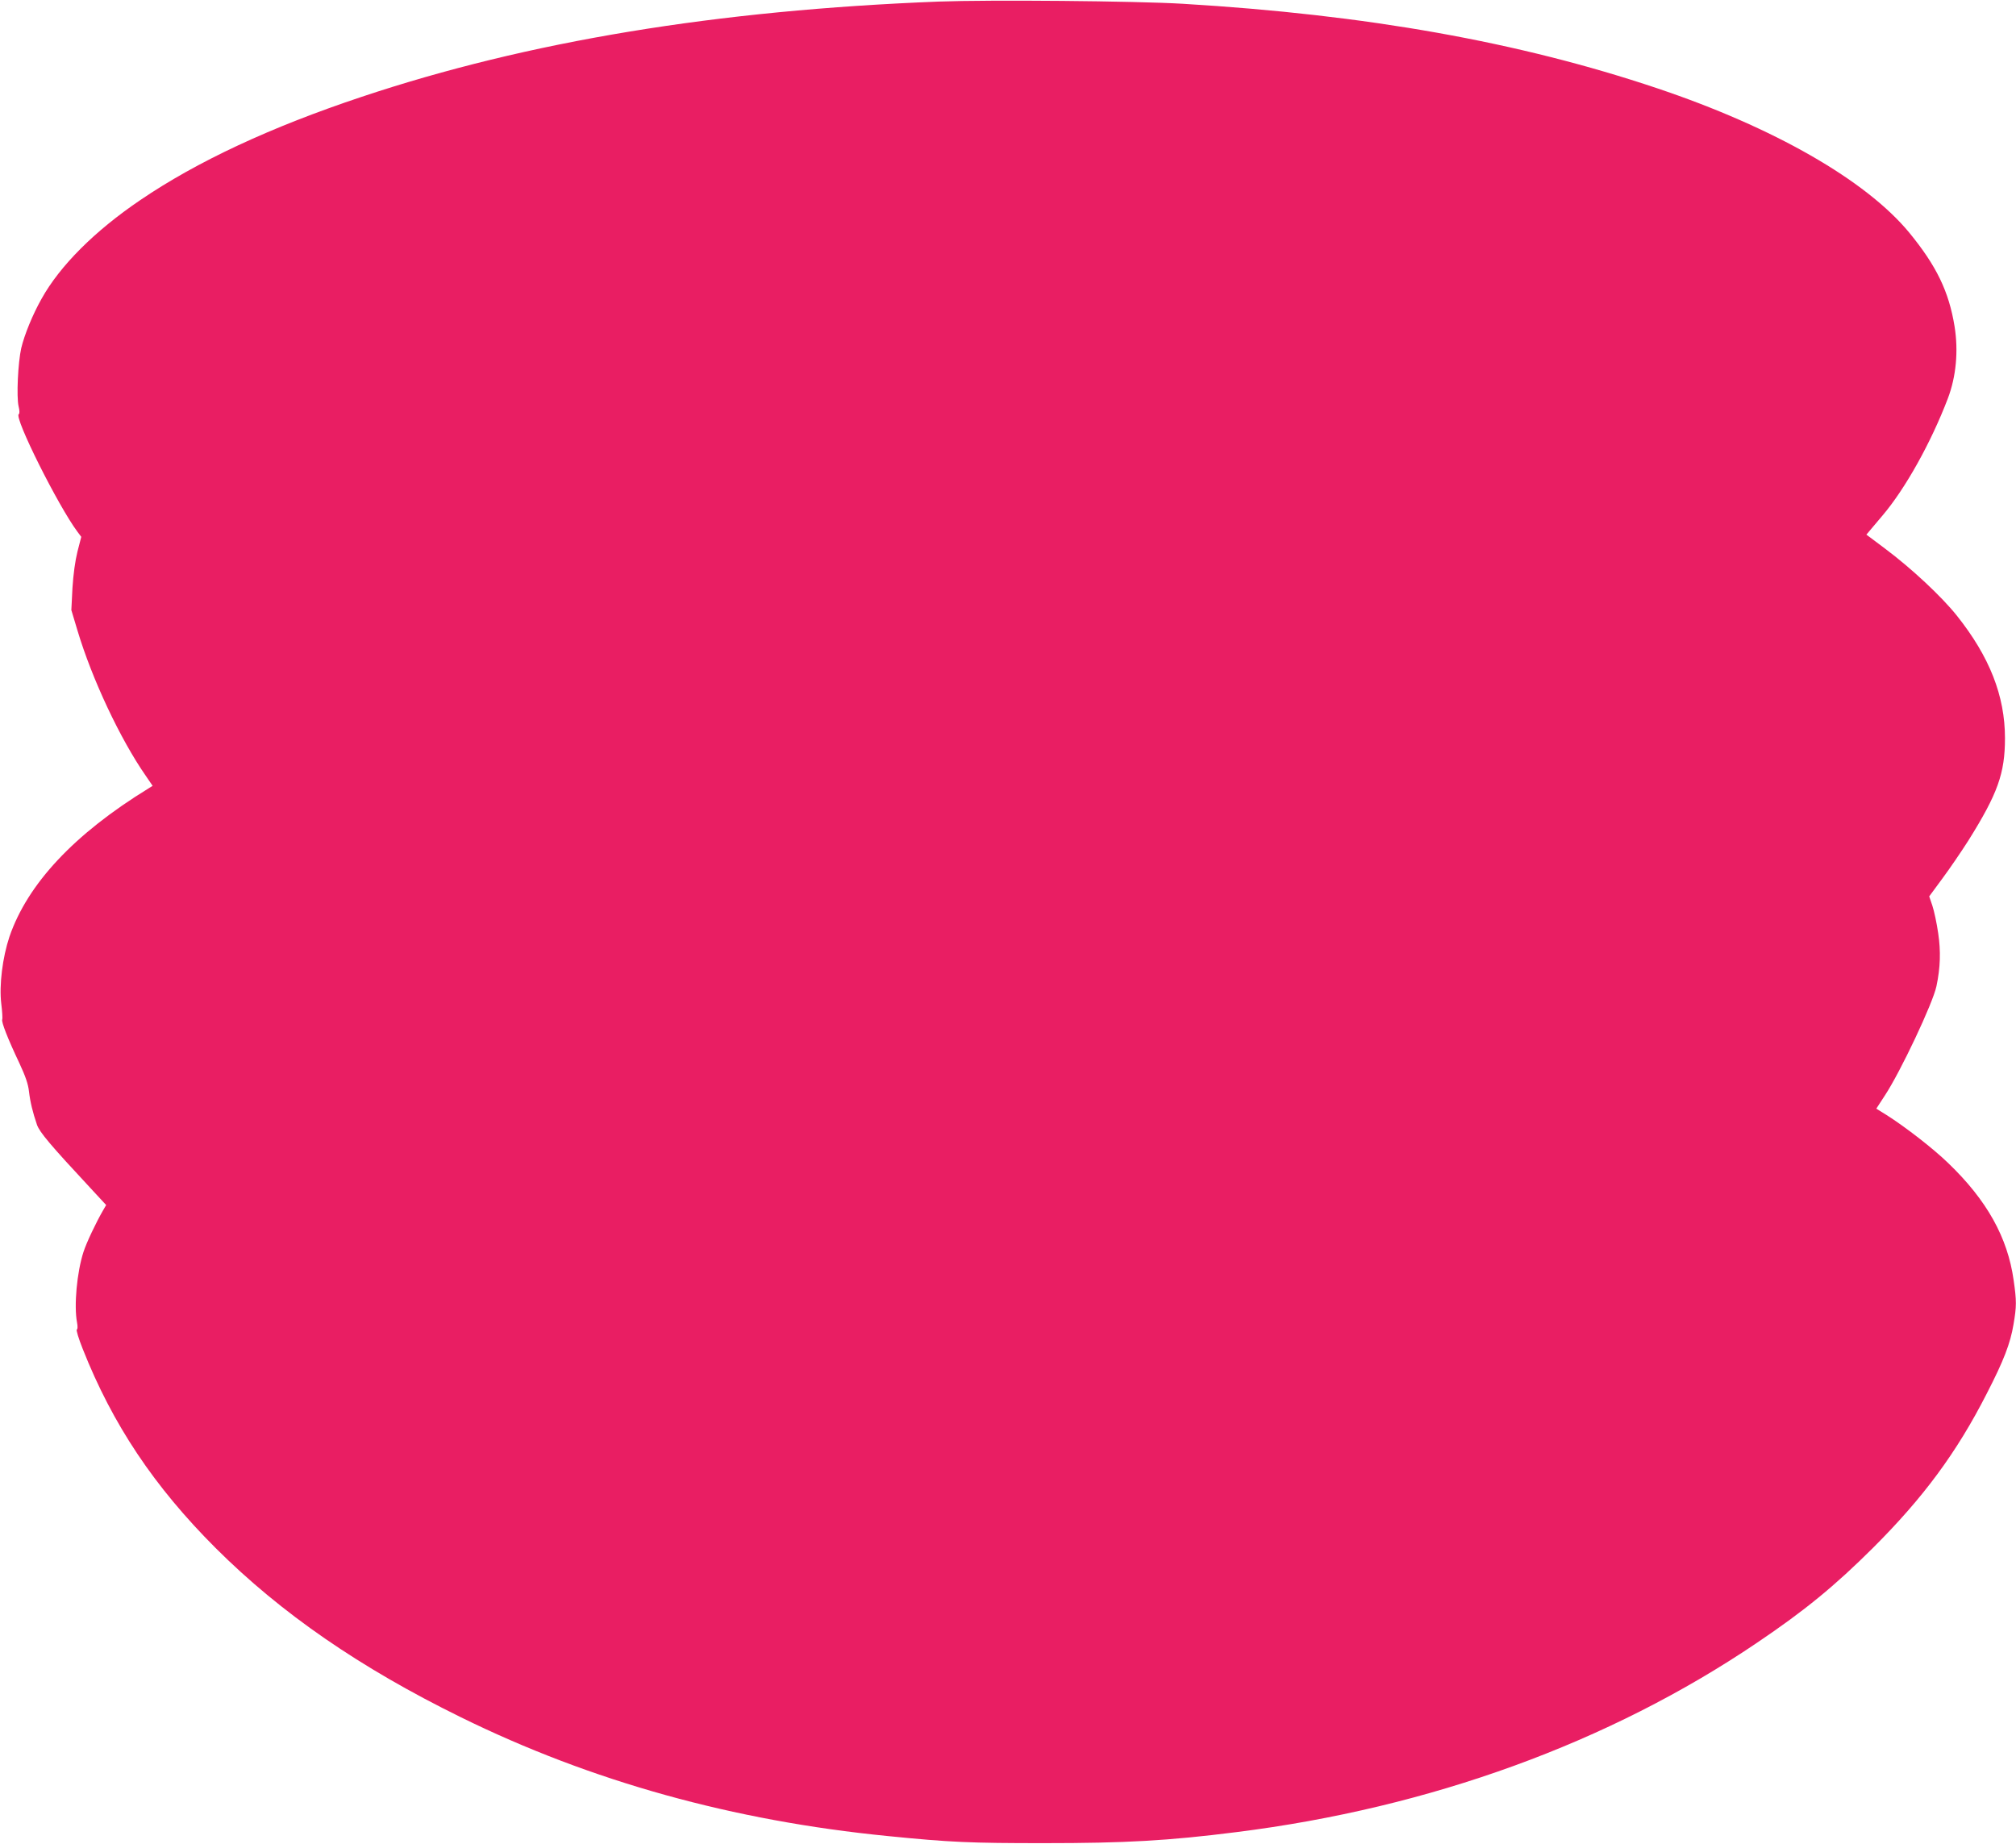 <?xml version="1.0" standalone="no"?>
<!DOCTYPE svg PUBLIC "-//W3C//DTD SVG 20010904//EN"
 "http://www.w3.org/TR/2001/REC-SVG-20010904/DTD/svg10.dtd">
<svg version="1.0" xmlns="http://www.w3.org/2000/svg"
 width="1280pt" height="1171pt" viewBox="0 0 1280 1171"
 preserveAspectRatio="xMidYMid meet">
<g transform="translate(0,1171) scale(0.1,-0.1)"
fill="#e91e63" stroke="none">
<path d="M5960 11700 c-1409 -55 -2607 -252 -3664 -605 -579 -193 -1046 -411
-1406 -656 -289 -196 -509 -416 -626 -626 -57 -101 -109 -229 -129 -313 -21
-94 -31 -309 -17 -370 7 -28 7 -47 1 -50 -31 -20 251 -584 373 -747 l24 -32
-24 -93 c-15 -61 -26 -141 -32 -232 l-7 -140 39 -130 c92 -307 271 -689 434
-923 l43 -63 -27 -17 c-471 -289 -767 -606 -882 -941 -44 -132 -66 -308 -52
-425 6 -48 9 -94 6 -101 -6 -16 36 -123 109 -277 39 -84 56 -133 61 -180 8
-68 24 -133 51 -212 17 -47 84 -127 340 -402 l99 -107 -18 -31 c-46 -79 -107
-208 -126 -267 -42 -130 -61 -342 -41 -447 5 -26 4 -44 -1 -45 -6 -2 11 -58
37 -123 190 -481 454 -875 844 -1265 416 -415 917 -760 1556 -1074 829 -408
1730 -658 2712 -755 399 -40 525 -45 993 -45 513 0 787 15 1220 70 1230 154
2368 568 3305 1202 304 205 495 362 736 602 321 320 533 607 724 982 107 208
149 317 169 437 20 116 20 150 1 282 -38 271 -170 508 -416 744 -96 93 -273
230 -390 304 l-66 41 54 83 c98 148 306 588 328 695 25 118 28 222 11 336 -9
63 -26 142 -37 175 l-20 59 84 114 c46 62 119 169 163 238 188 300 234 429
234 653 0 268 -98 517 -305 777 -97 122 -290 302 -456 426 -36 27 -78 58 -92
69 l-27 20 103 122 c145 171 308 464 414 742 53 139 68 302 43 458 -36 222
-115 385 -288 596 -275 333 -860 668 -1602 917 -876 294 -1841 466 -3010 536
-304 18 -1226 26 -1550 14z"/>
</g>
</svg>
